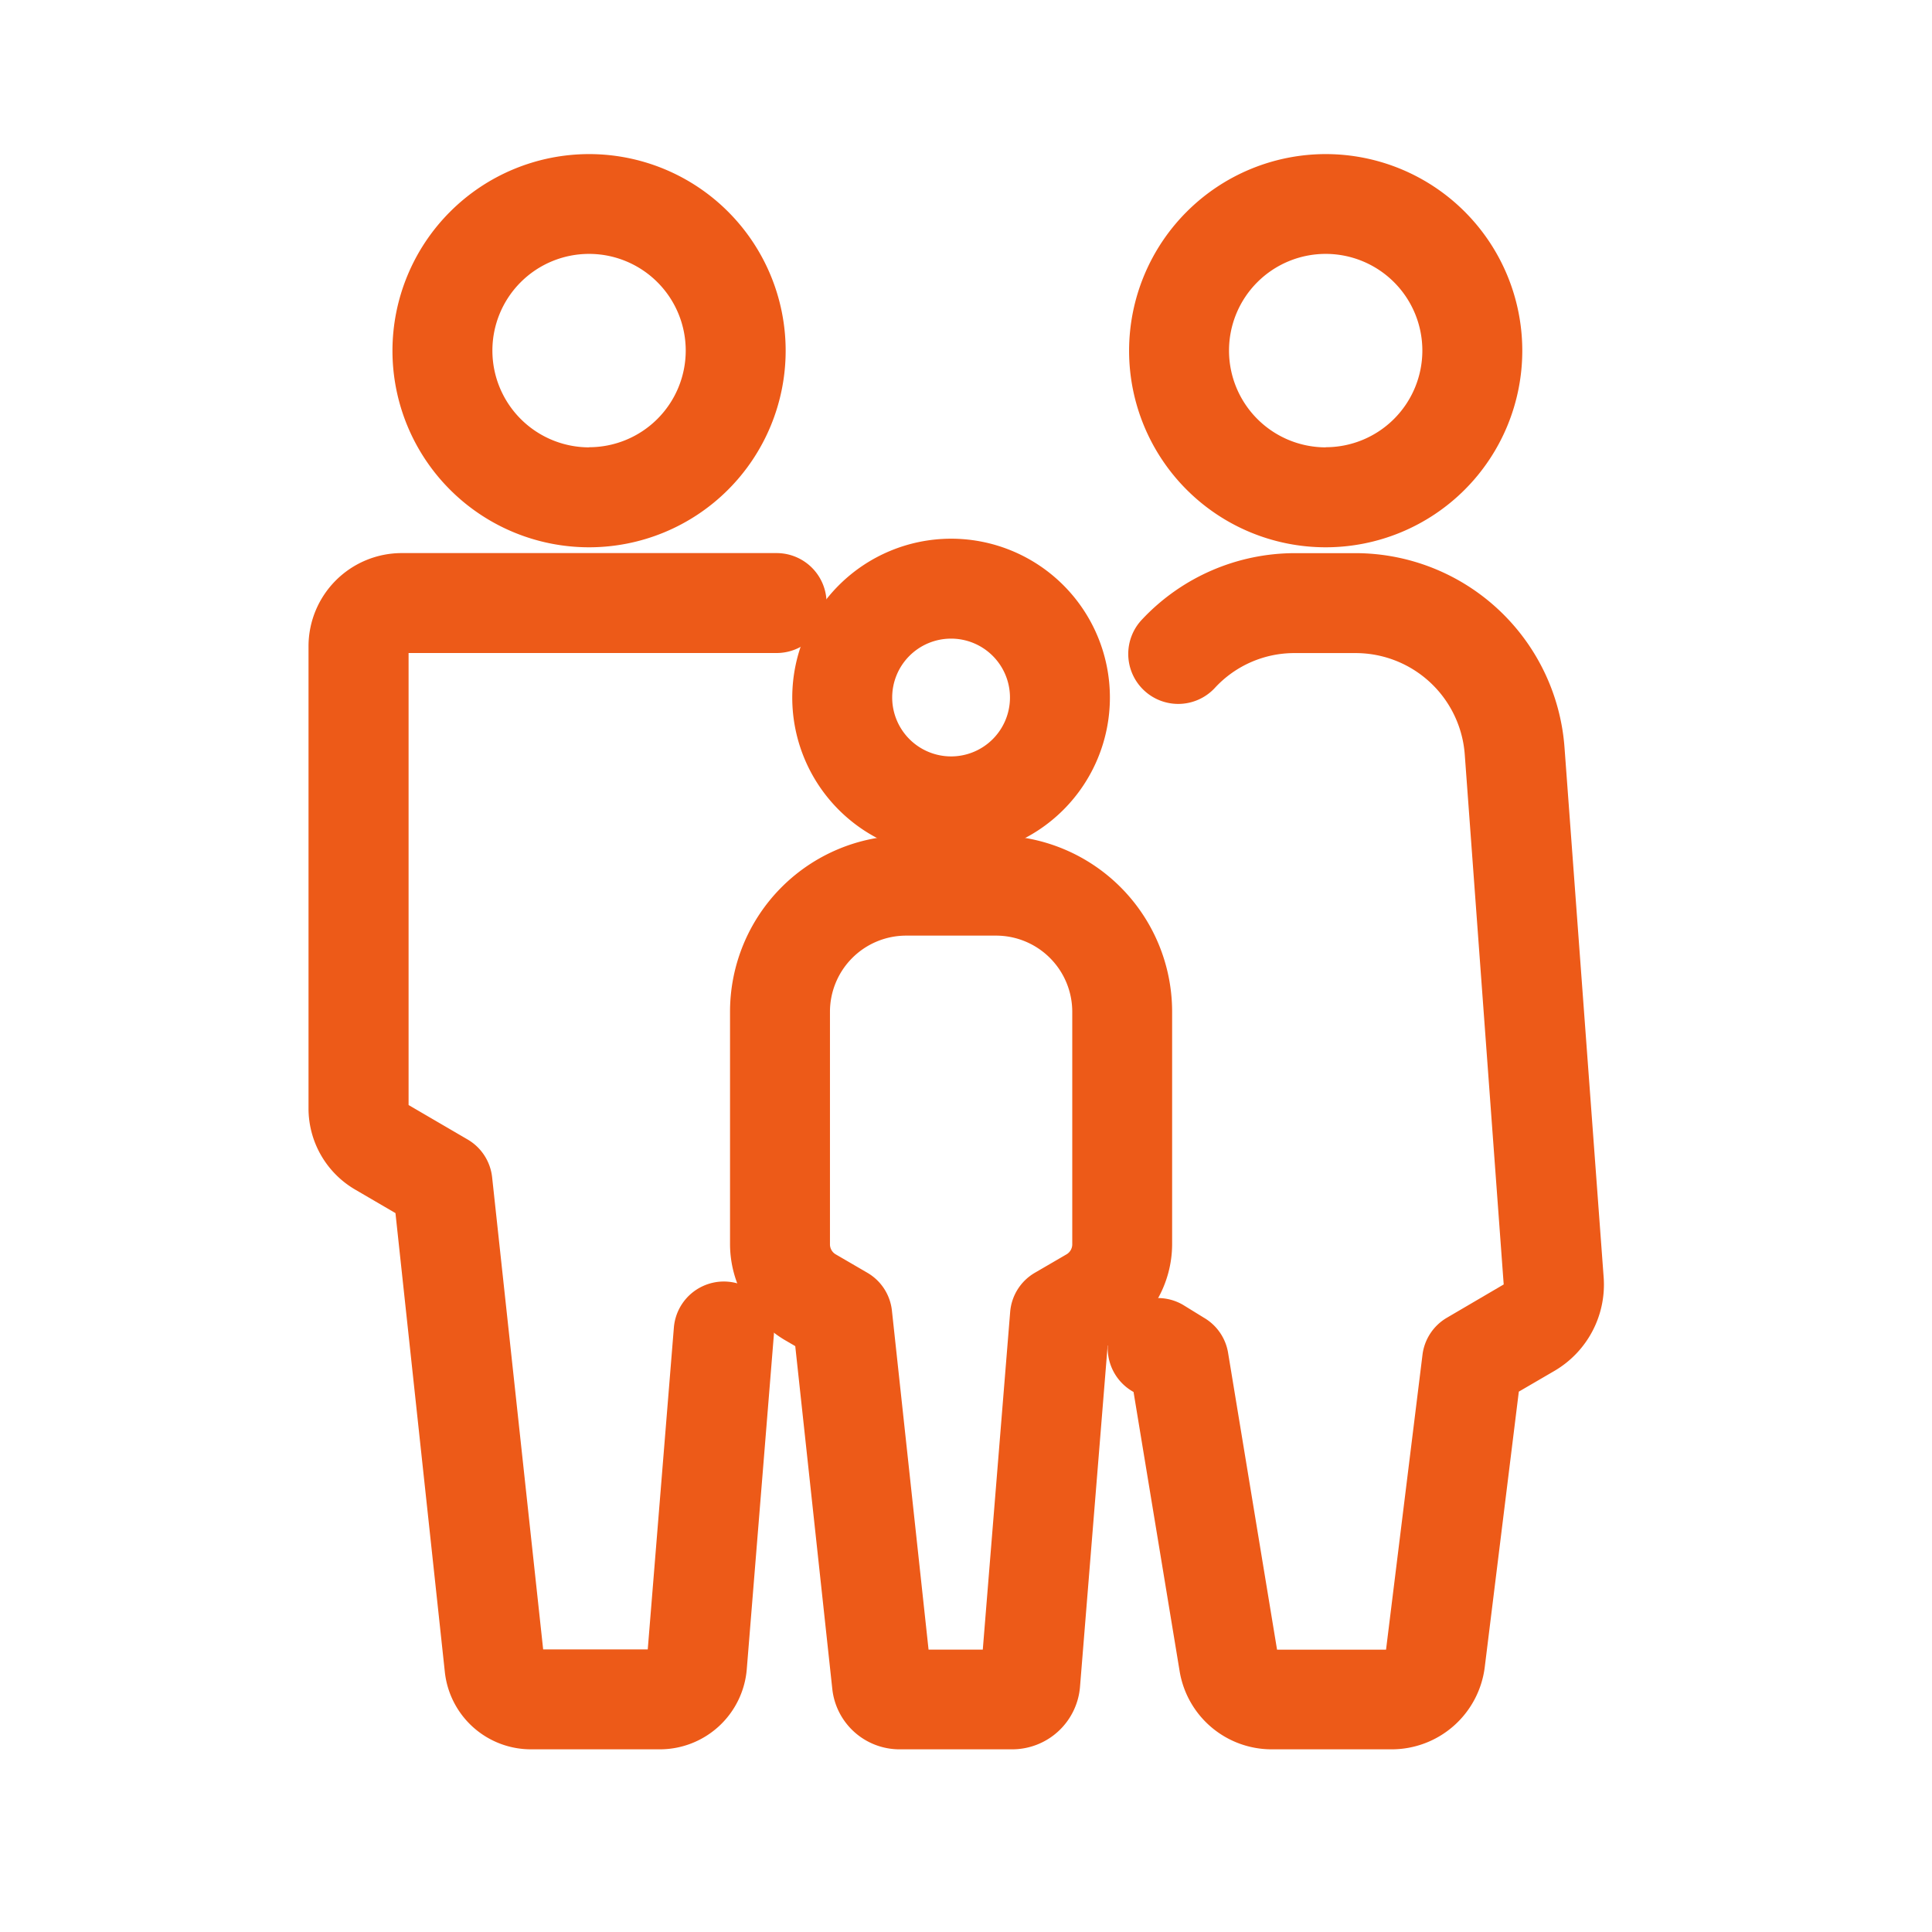 <svg xmlns="http://www.w3.org/2000/svg" width="29" height="29" viewBox="0 0 29 29">
  <g id="グループ_8641" data-name="グループ 8641" transform="translate(-128 -231.55)">
    <rect id="長方形_2748" data-name="長方形 2748" width="29" height="29" transform="translate(128 231.55)" fill="none"/>
    <g id="グループ_8375" data-name="グループ 8375" transform="translate(133.383 234.613)">
      <g id="グループ_8373" data-name="グループ 8373" transform="translate(0 0)">
        <g id="グループ_8374" data-name="グループ 8374">
          <path id="パス_6165" data-name="パス 6165" d="M23.435,5.157a2.951,2.951,0,1,1-2.951,2.951A2.954,2.954,0,0,1,23.435,5.157Zm0,4.4a1.451,1.451,0,1,0-1.451-1.451A1.453,1.453,0,0,0,23.435,9.559Z" transform="translate(-19.976 -5.907)" fill="#ed5a18"/>
          <path id="パス_6166" data-name="パス 6166" d="M10.427,98.479H8.5a1.3,1.3,0,0,1-1.3-1.163L6.459,90.43l-.605-.353a1.411,1.411,0,0,1-.7-1.215V81.917A1.4,1.4,0,0,1,6.55,80.523H12.18a.75.75,0,1,1,0,1.5H6.656v6.785l.886.517a.75.75,0,0,1,.368.567l.766,7.087h1.57l.392-4.83a.75.75,0,1,1,1.5.121l-.406,5.011A1.31,1.31,0,0,1,10.427,98.479Z" transform="translate(-5.906 -75.284)" fill="#ed5a18"/>
          <path id="パス_6168" data-name="パス 6168" d="M28.571,108.669l-.783-.457a.567.567,0,0,1-.281-.49V103.51a.637.637,0,0,1,.636-.637h2.1a.637.637,0,0,1,.637.637v4.213a.567.567,0,0,1-.281.49l-.806.47a.2.2,0,0,0-.1.157l-.267,3.3a.2.2,0,0,1-.4.005l-.359-3.322A.2.2,0,0,0,28.571,108.669Z" transform="translate(-25.735 -95.034)" fill="none"/>
          <path id="パス_6169" data-name="パス 6169" d="M160.091,5.157a2.951,2.951,0,1,1-2.951,2.951A2.954,2.954,0,0,1,160.091,5.157Zm0,4.4a1.451,1.451,0,1,0-1.451-1.451A1.453,1.453,0,0,0,160.091,9.559Z" transform="translate(-145.575 -5.907)" fill="#ed5a18"/>
          <path id="パス_6170" data-name="パス 6170" d="M157.521,98.478h-1.8a1.4,1.4,0,0,1-1.387-1.177l-.691-4.187-.014-.008a.75.75,0,0,1,.756-1.3L154.7,92a.75.75,0,0,1,.362.526l.735,4.456h1.636l.547-4.426a.75.75,0,0,1,.366-.556l.853-.5-.585-7.961a1.643,1.643,0,0,0-1.632-1.516h-.92a1.621,1.621,0,0,0-1.194.518.75.75,0,1,1-1.094-1.026,3.149,3.149,0,0,1,2.289-.992h.92a3.149,3.149,0,0,1,3.128,2.906L160.7,91.4a1.5,1.5,0,0,1-.735,1.395l-.539.314-.512,4.14A1.408,1.408,0,0,1,157.521,98.478Z" transform="translate(-142.011 -75.283)" fill="#ed5a18"/>
          <path id="パス_6172" data-name="パス 6172" d="M166.136,111.291l-.736-.43a.3.3,0,0,1-.149-.283l.5-6.856a.916.916,0,0,1,.914-.849h.359a.916.916,0,0,1,.914.849l.5,6.856a.3.3,0,0,1-.149.283l-.768.448a.3.3,0,0,0-.148.224l-.211,1.7a.3.3,0,0,1-.6.012l-.288-1.745A.3.3,0,0,0,166.136,111.291Z" transform="translate(-152.33 -95.045)" fill="none"/>
          <path id="パス_6173" data-name="パス 6173" d="M96.942,76.226a2.384,2.384,0,1,1-2.384,2.384A2.387,2.387,0,0,1,96.942,76.226Zm0,3.268a.884.884,0,1,0-.884-.884A.885.885,0,0,0,96.942,79.494Z" transform="translate(-88.049 -71.203)" fill="#ed5a18"/>
          <path id="パス_6174" data-name="パス 6174" d="M85.82,132.18h1.35a2.646,2.646,0,0,1,2.643,2.643v3.491a1.679,1.679,0,0,1-.83,1.445l-.138.08-.415,5.124a1.022,1.022,0,0,1-1.013.934H85.722a1.015,1.015,0,0,1-1.01-.907l-.556-5.145-.149-.087a1.679,1.679,0,0,1-.83-1.445v-3.491A2.646,2.646,0,0,1,85.82,132.18ZM86.971,144.4l.411-5.069a.75.75,0,0,1,.37-.587l.476-.277a.174.174,0,0,0,.086-.15v-3.491a1.144,1.144,0,0,0-1.143-1.143H85.82a1.144,1.144,0,0,0-1.143,1.143v3.491a.174.174,0,0,0,.086.15l.476.277a.75.75,0,0,1,.368.567l.55,5.089Z" transform="translate(-77.602 -122.702)" fill="#ed5a18"/>
        </g>
      </g>
    </g>
  </g>
</svg>
